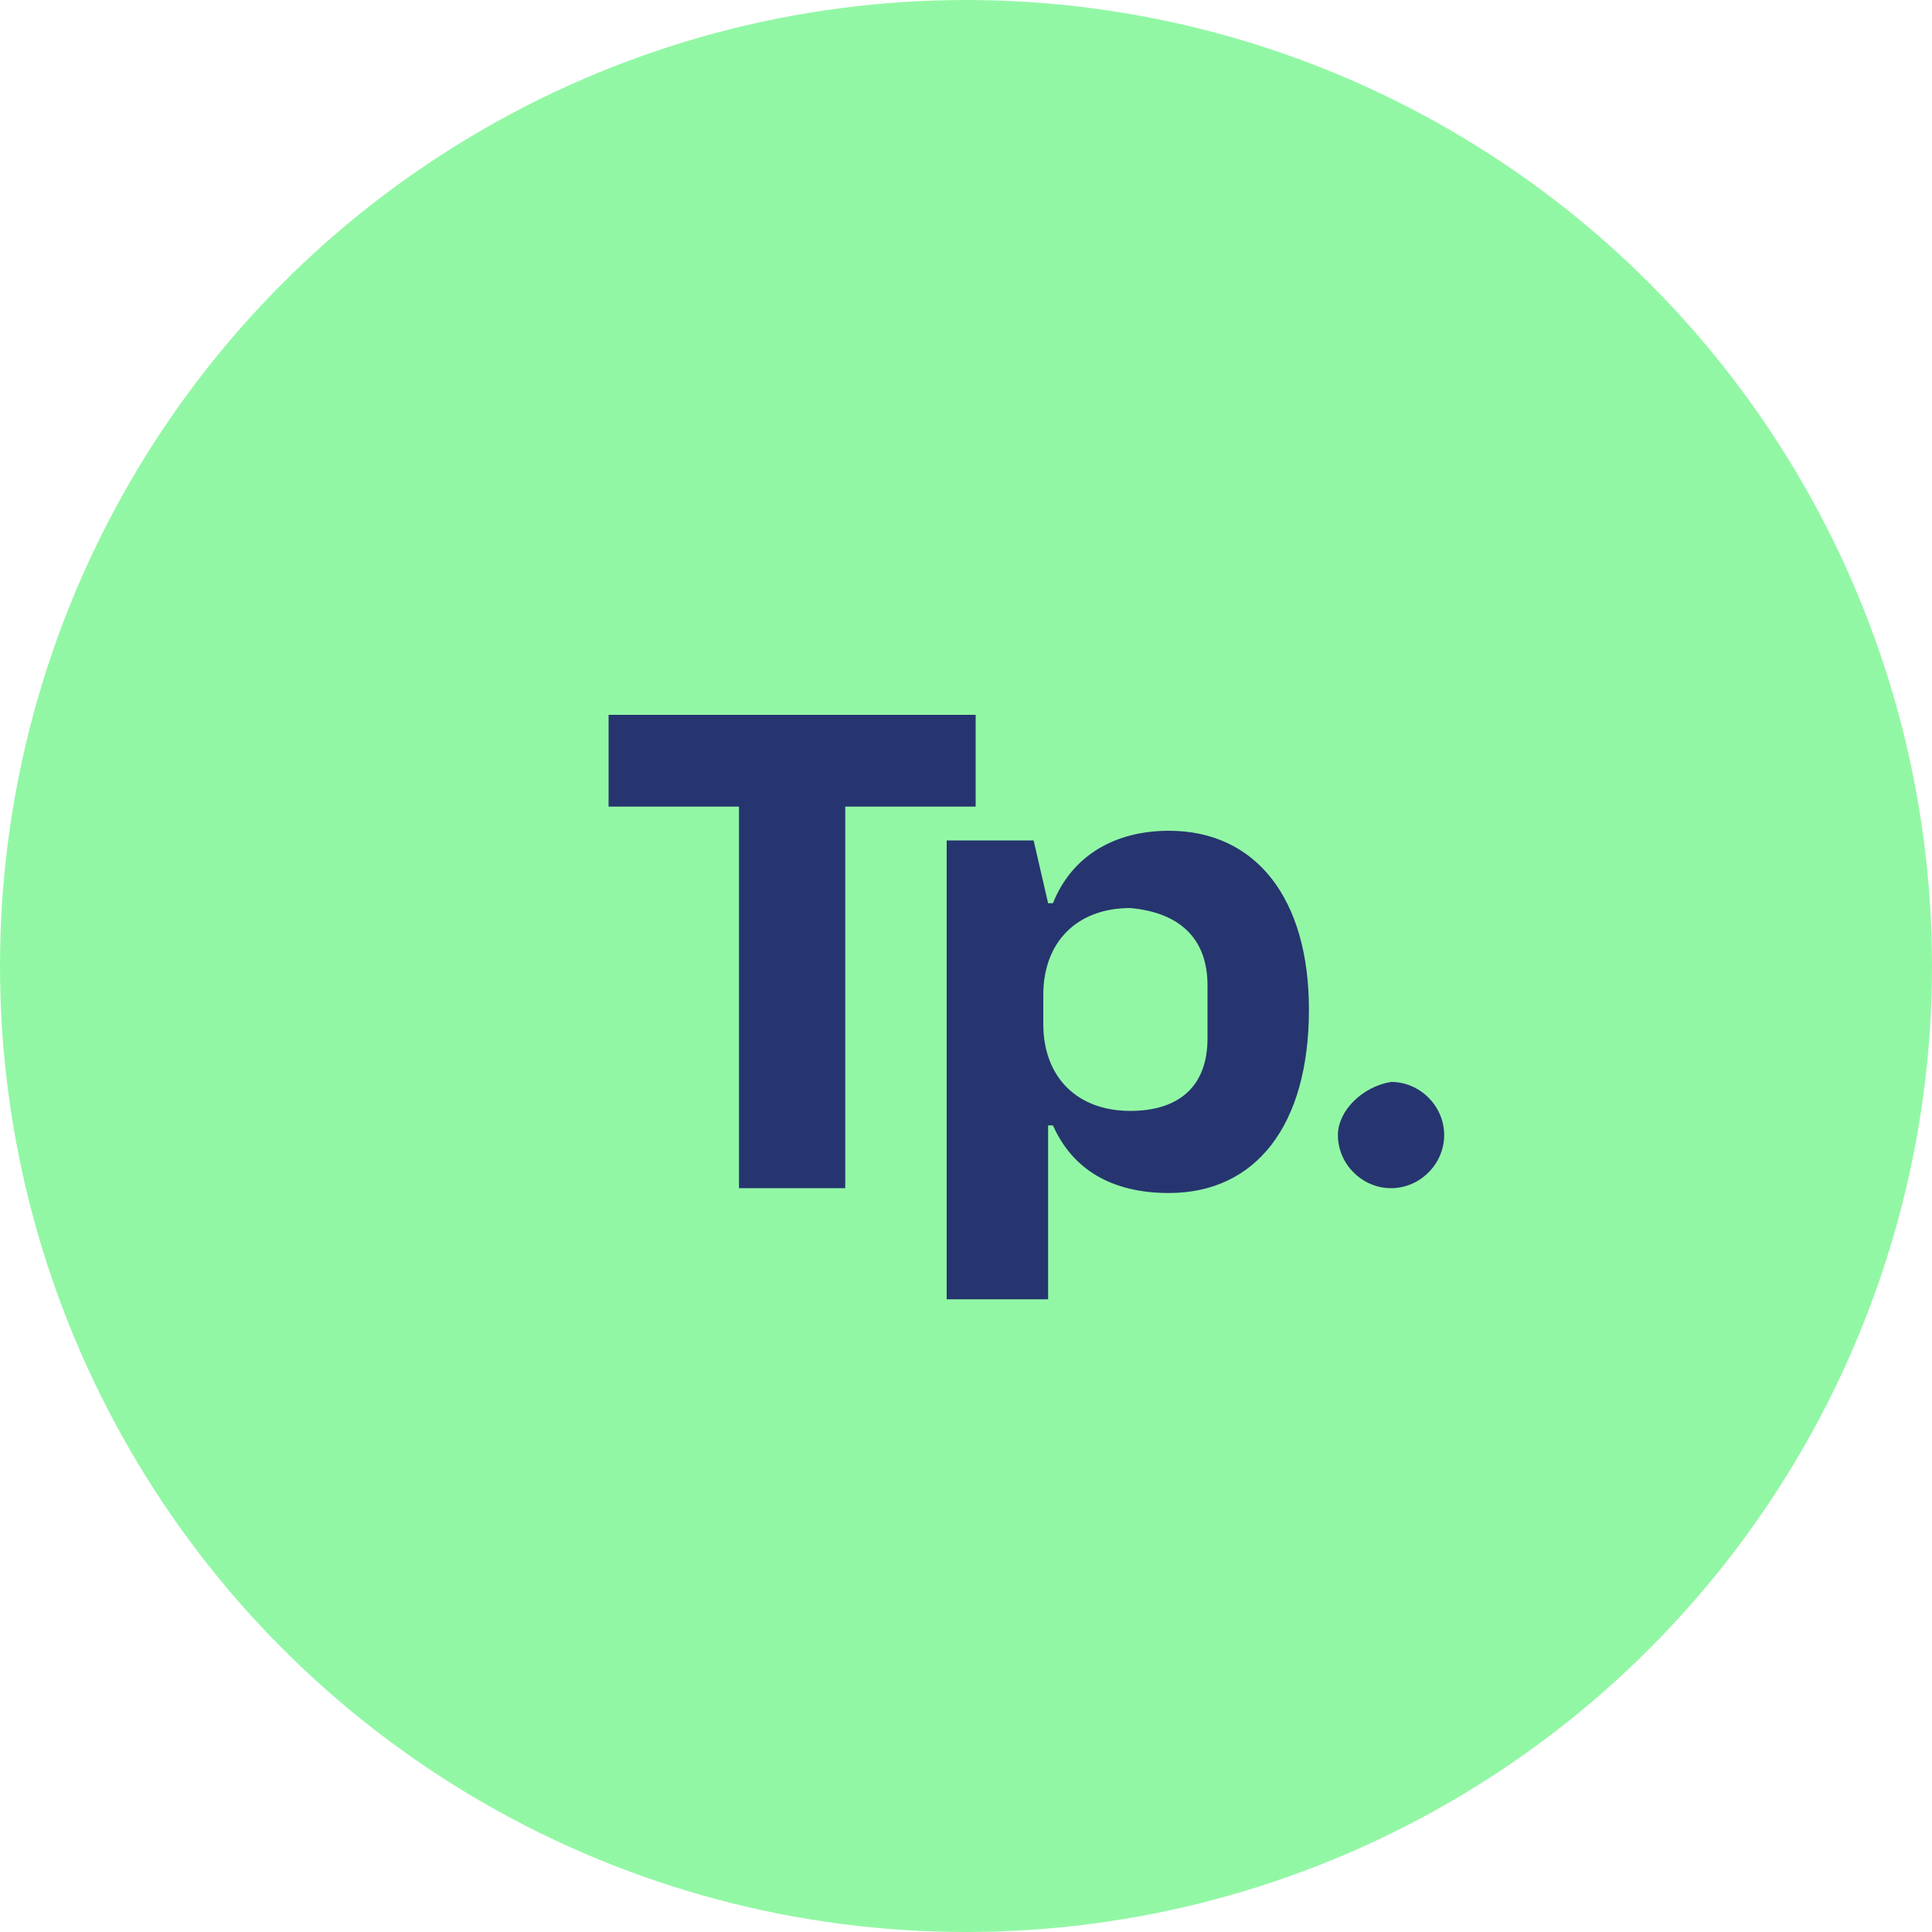 <?xml version="1.0" encoding="utf-8"?>
<!-- Generator: Adobe Illustrator 22.1.0, SVG Export Plug-In . SVG Version: 6.00 Build 0)  -->
<svg version="1.1" id="레이어_1" xmlns="http://www.w3.org/2000/svg" xmlns:xlink="http://www.w3.org/1999/xlink" x="0px"
	 y="0px" viewBox="0 0 40 40" style="enable-background:new 0 0 40 40;" xml:space="preserve">
<style type="text/css">
	.st0{fill:#92F7A5;}
	.st1{fill:#26356F;}
</style>
<circle class="st0" cx="20" cy="20" r="20"/>
<g>
	<polygon class="st1" points="12.6,16.7 15.3,16.7 15.3,24.6 17.5,24.6 17.5,16.7 20.2,16.7 20.2,14.8 12.6,14.8 	"/>
	<path class="st1" d="M25,20.4v1.1c0,1-0.6,1.5-1.6,1.5c-1.1,0-1.8-0.7-1.8-1.8v-0.6c0-1.1,0.7-1.8,1.8-1.8
		C24.5,18.9,25,19.5,25,20.4 M21.8,18.7h-0.1l-0.3-1.3h-1.8v9.5h2.1v-3.6h0.1c0.4,0.9,1.2,1.4,2.4,1.4c1.8,0,2.9-1.4,2.9-3.8
		c0-2.3-1.1-3.7-2.9-3.7C23.1,17.2,22.2,17.7,21.8,18.7"/>
	<path class="st1" d="M27.7,23.5c0,0.6,0.5,1.1,1.1,1.1c0.6,0,1.1-0.5,1.1-1.1c0-0.6-0.5-1.1-1.1-1.1C28.2,22.5,27.7,23,27.7,23.5"
		/>
</g>
</svg>
